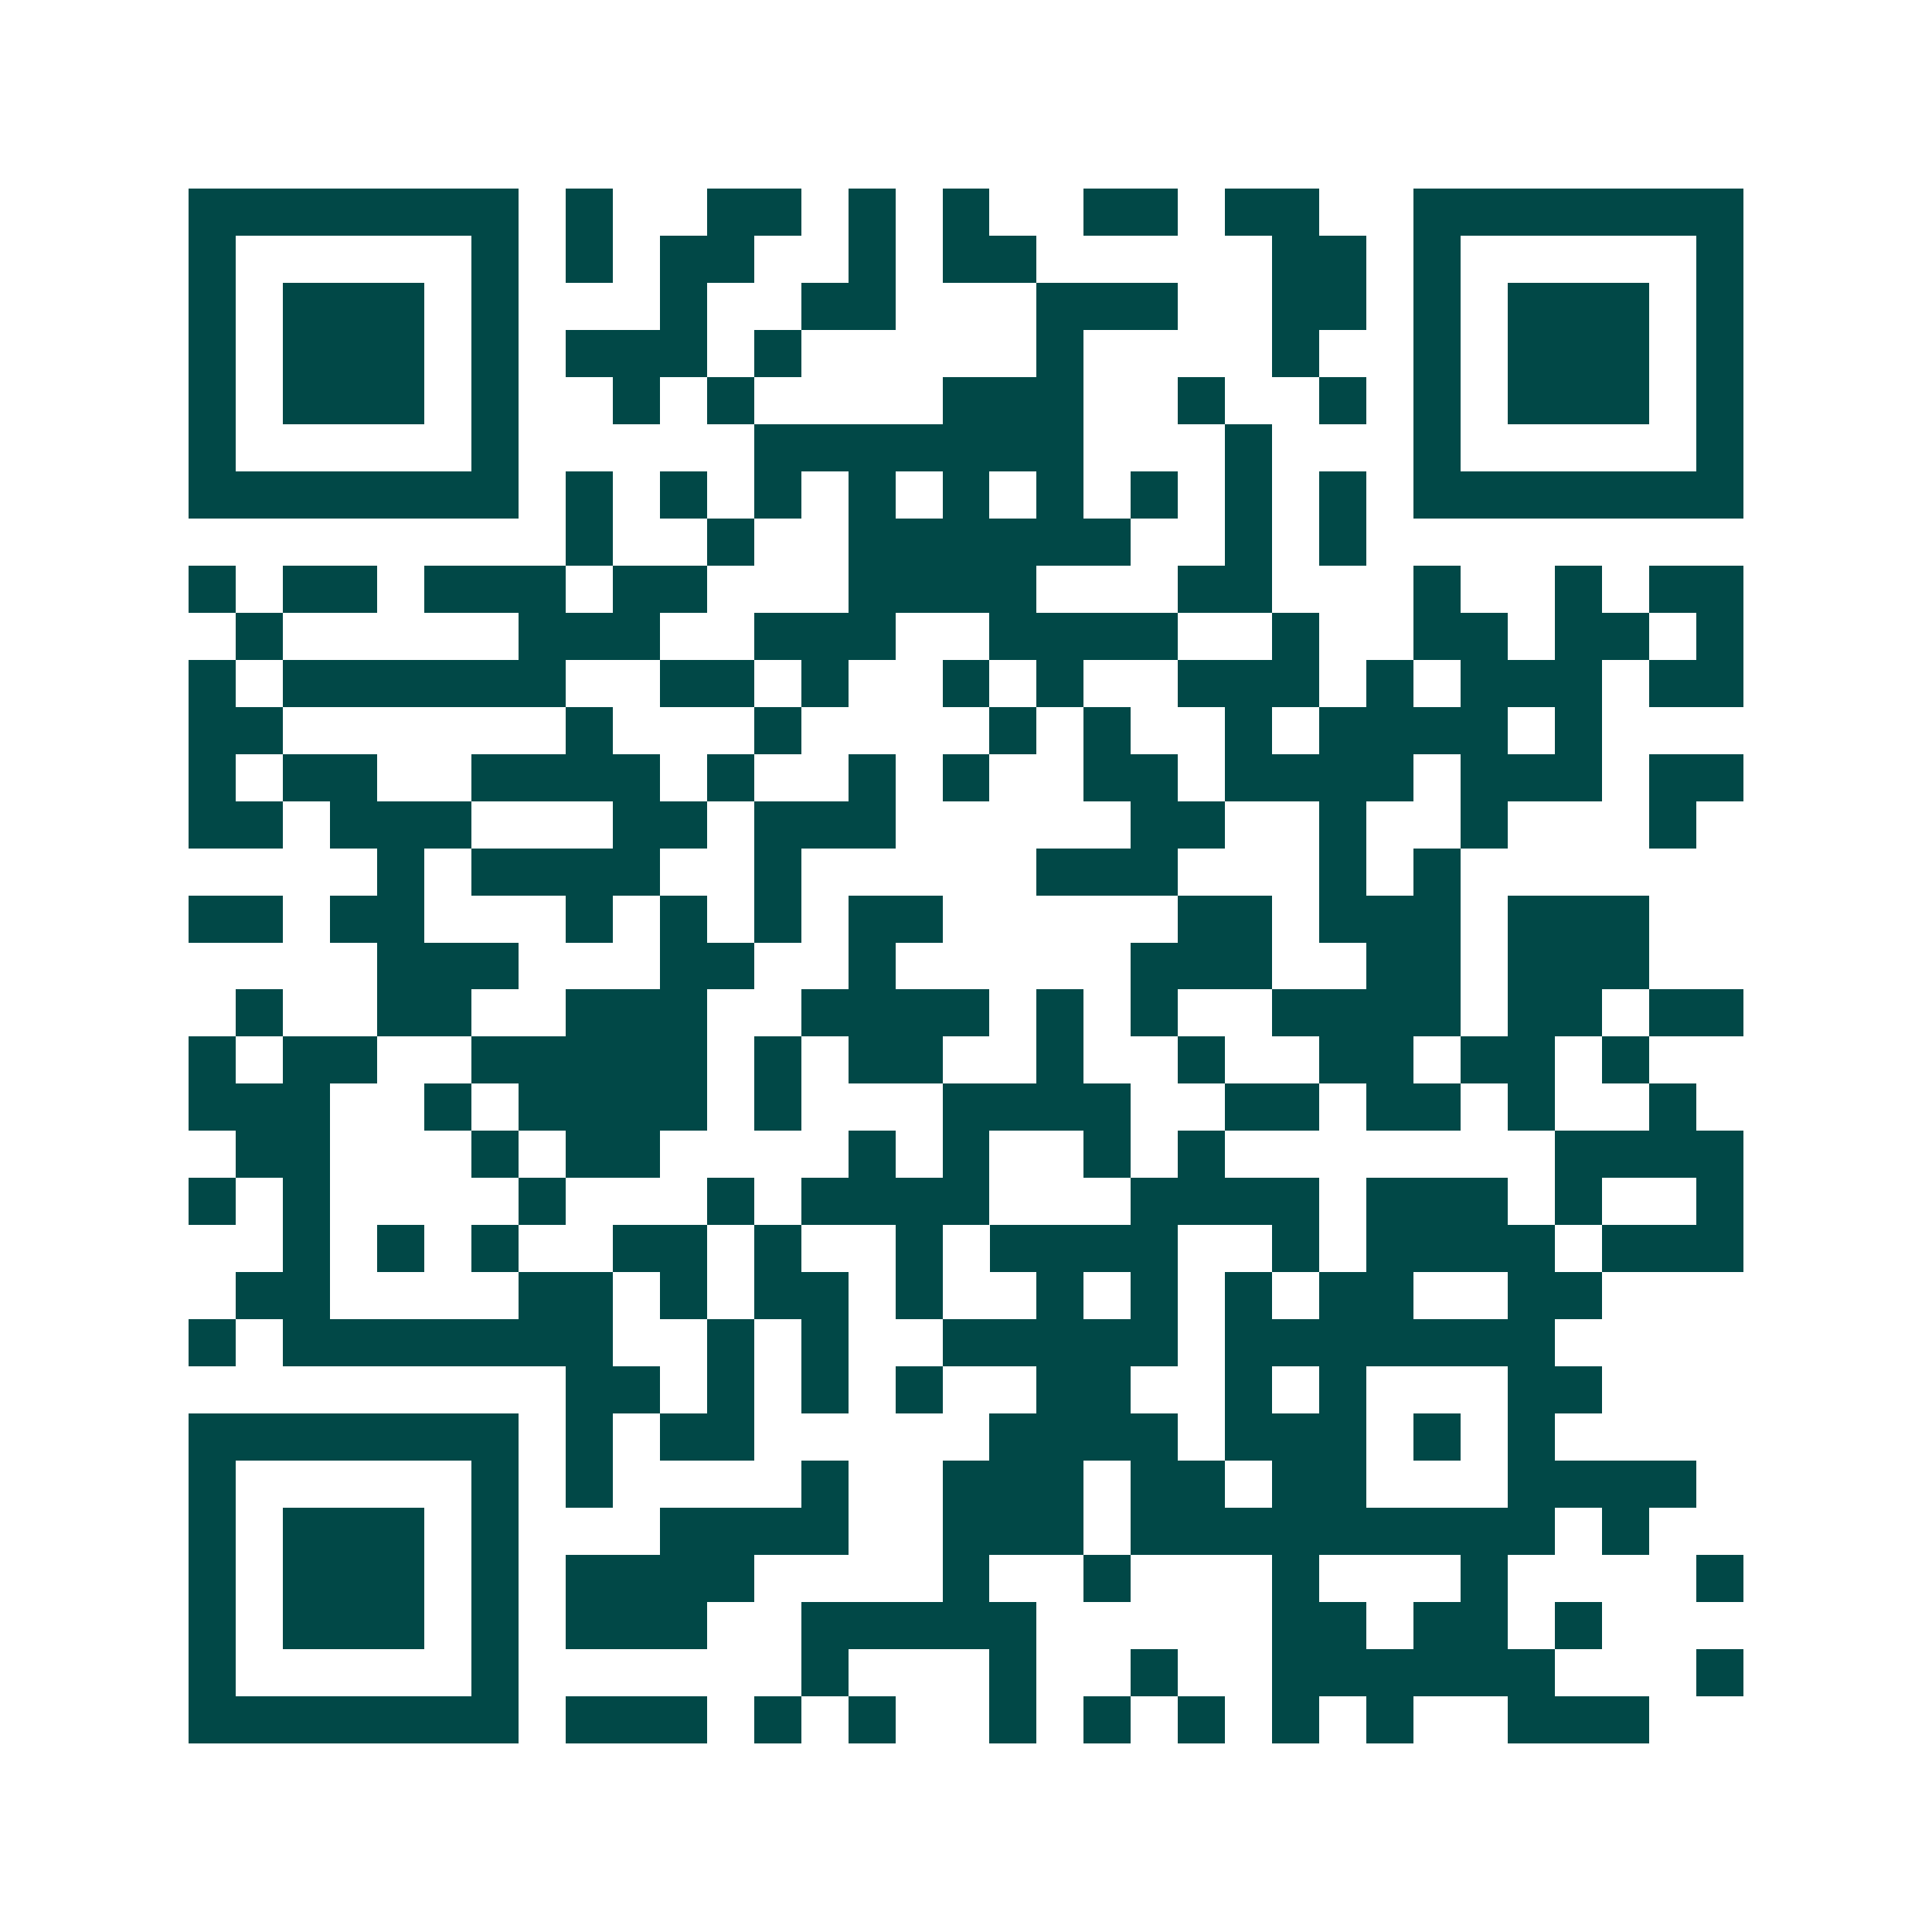 <svg xmlns="http://www.w3.org/2000/svg" width="200" height="200" viewBox="0 0 41 41" shape-rendering="crispEdges"><path fill="#ffffff" d="M0 0h41v41H0z"/><path stroke="#014847" d="M4 4.5h7m1 0h1m2 0h2m1 0h1m1 0h1m2 0h2m1 0h2m2 0h7M4 5.5h1m5 0h1m1 0h1m1 0h2m2 0h1m1 0h2m5 0h2m1 0h1m5 0h1M4 6.5h1m1 0h3m1 0h1m3 0h1m2 0h2m3 0h3m2 0h2m1 0h1m1 0h3m1 0h1M4 7.5h1m1 0h3m1 0h1m1 0h3m1 0h1m5 0h1m4 0h1m2 0h1m1 0h3m1 0h1M4 8.5h1m1 0h3m1 0h1m2 0h1m1 0h1m4 0h3m2 0h1m2 0h1m1 0h1m1 0h3m1 0h1M4 9.5h1m5 0h1m5 0h7m3 0h1m3 0h1m5 0h1M4 10.5h7m1 0h1m1 0h1m1 0h1m1 0h1m1 0h1m1 0h1m1 0h1m1 0h1m1 0h1m1 0h7M12 11.5h1m2 0h1m2 0h6m2 0h1m1 0h1M4 12.5h1m1 0h2m1 0h3m1 0h2m3 0h4m3 0h2m3 0h1m2 0h1m1 0h2M5 13.5h1m5 0h3m2 0h3m2 0h4m2 0h1m2 0h2m1 0h2m1 0h1M4 14.5h1m1 0h6m2 0h2m1 0h1m2 0h1m1 0h1m2 0h3m1 0h1m1 0h3m1 0h2M4 15.5h2m6 0h1m3 0h1m4 0h1m1 0h1m2 0h1m1 0h4m1 0h1M4 16.5h1m1 0h2m2 0h4m1 0h1m2 0h1m1 0h1m2 0h2m1 0h4m1 0h3m1 0h2M4 17.5h2m1 0h3m3 0h2m1 0h3m5 0h2m2 0h1m2 0h1m3 0h1M8 18.5h1m1 0h4m2 0h1m5 0h3m3 0h1m1 0h1M4 19.5h2m1 0h2m3 0h1m1 0h1m1 0h1m1 0h2m5 0h2m1 0h3m1 0h3M8 20.5h3m3 0h2m2 0h1m5 0h3m2 0h2m1 0h3M5 21.5h1m2 0h2m2 0h3m2 0h4m1 0h1m1 0h1m2 0h4m1 0h2m1 0h2M4 22.5h1m1 0h2m2 0h5m1 0h1m1 0h2m2 0h1m2 0h1m2 0h2m1 0h2m1 0h1M4 23.5h3m2 0h1m1 0h4m1 0h1m3 0h4m2 0h2m1 0h2m1 0h1m2 0h1M5 24.5h2m3 0h1m1 0h2m4 0h1m1 0h1m2 0h1m1 0h1m7 0h4M4 25.5h1m1 0h1m4 0h1m3 0h1m1 0h4m3 0h4m1 0h3m1 0h1m2 0h1M6 26.5h1m1 0h1m1 0h1m2 0h2m1 0h1m2 0h1m1 0h4m2 0h1m1 0h4m1 0h3M5 27.5h2m4 0h2m1 0h1m1 0h2m1 0h1m2 0h1m1 0h1m1 0h1m1 0h2m2 0h2M4 28.5h1m1 0h7m2 0h1m1 0h1m2 0h5m1 0h7M12 29.5h2m1 0h1m1 0h1m1 0h1m2 0h2m2 0h1m1 0h1m3 0h2M4 30.5h7m1 0h1m1 0h2m5 0h4m1 0h3m1 0h1m1 0h1M4 31.5h1m5 0h1m1 0h1m4 0h1m2 0h3m1 0h2m1 0h2m3 0h4M4 32.5h1m1 0h3m1 0h1m3 0h4m2 0h3m1 0h9m1 0h1M4 33.5h1m1 0h3m1 0h1m1 0h4m4 0h1m2 0h1m3 0h1m3 0h1m4 0h1M4 34.5h1m1 0h3m1 0h1m1 0h3m2 0h5m5 0h2m1 0h2m1 0h1M4 35.5h1m5 0h1m6 0h1m3 0h1m2 0h1m2 0h6m3 0h1M4 36.5h7m1 0h3m1 0h1m1 0h1m2 0h1m1 0h1m1 0h1m1 0h1m1 0h1m2 0h3"/></svg>

